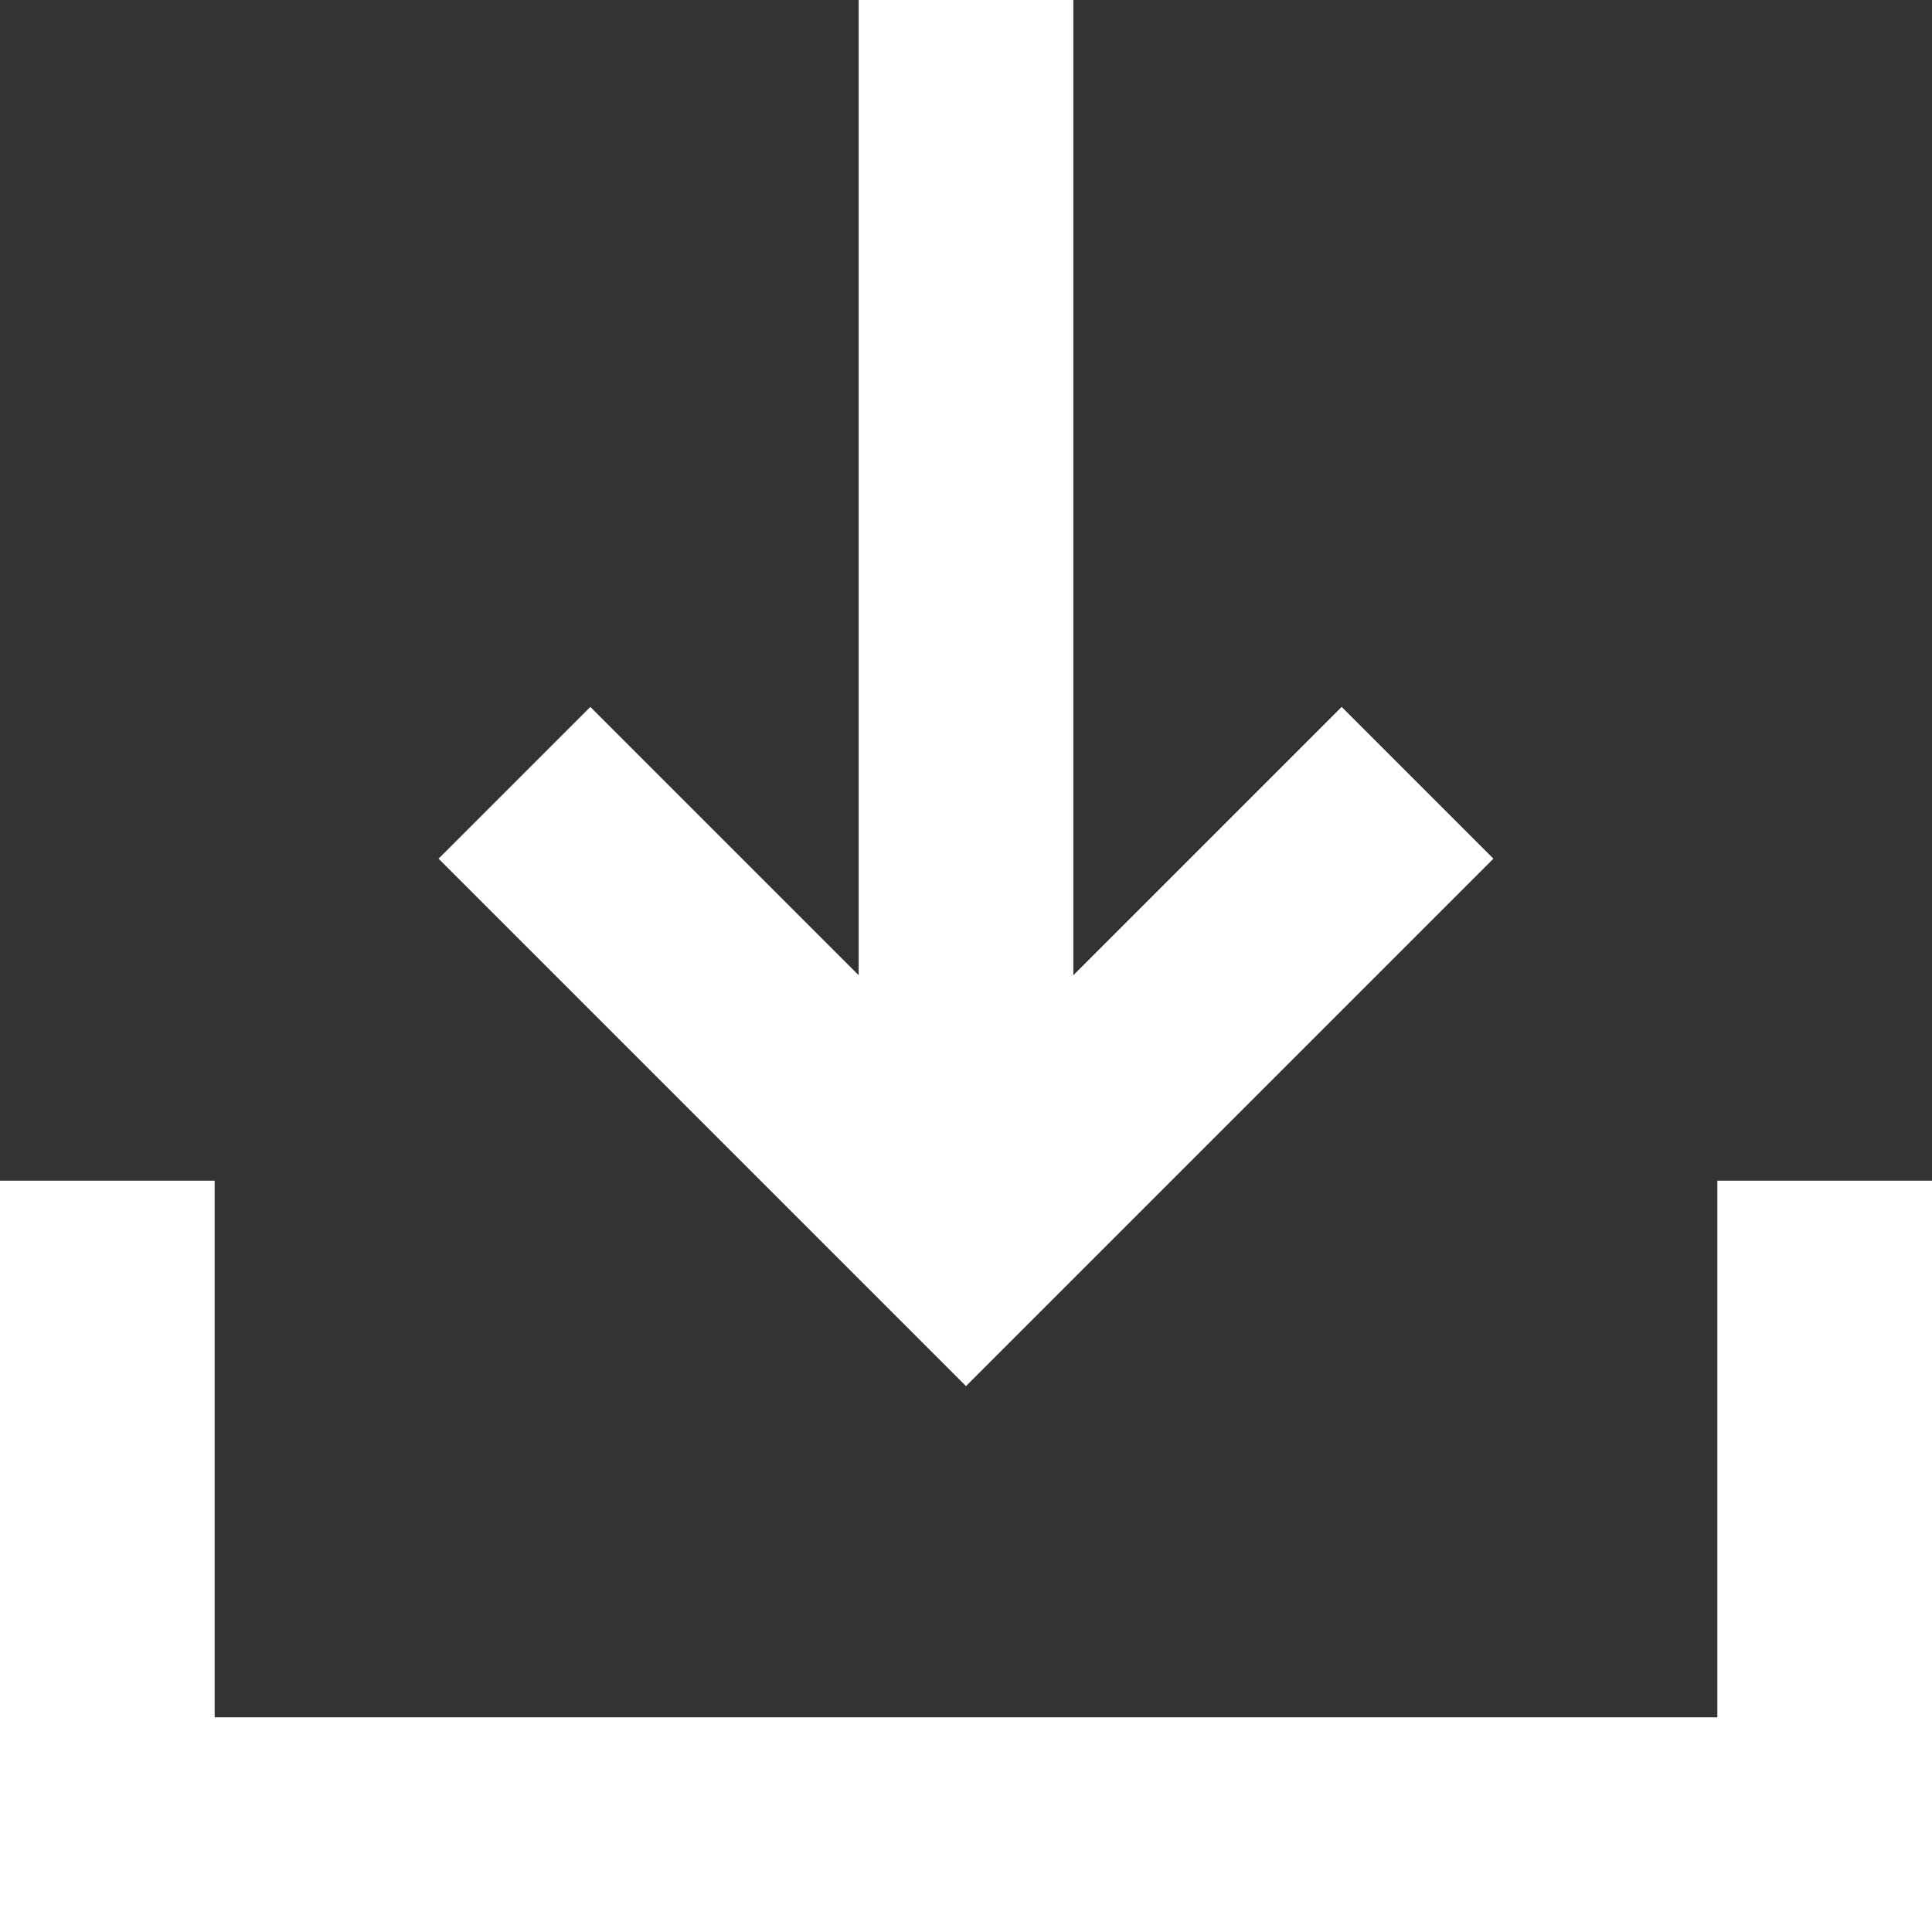 <svg width="18" height="18" viewBox="0 0 18 18" fill="none" xmlns="http://www.w3.org/2000/svg">
<rect x="0" y="0" width="18" height="18" fill="#333333" stroke="none"/>
<path fill-rule="evenodd" clip-rule="evenodd" d="M10 0V9.086L12.5 6.586L13.914 8L9 12.914L4.086 8L5.5 6.586L8 9.086V0H10ZM2 11V16H16V11H18V18H0V11H2Z" fill="white"/>
</svg>
